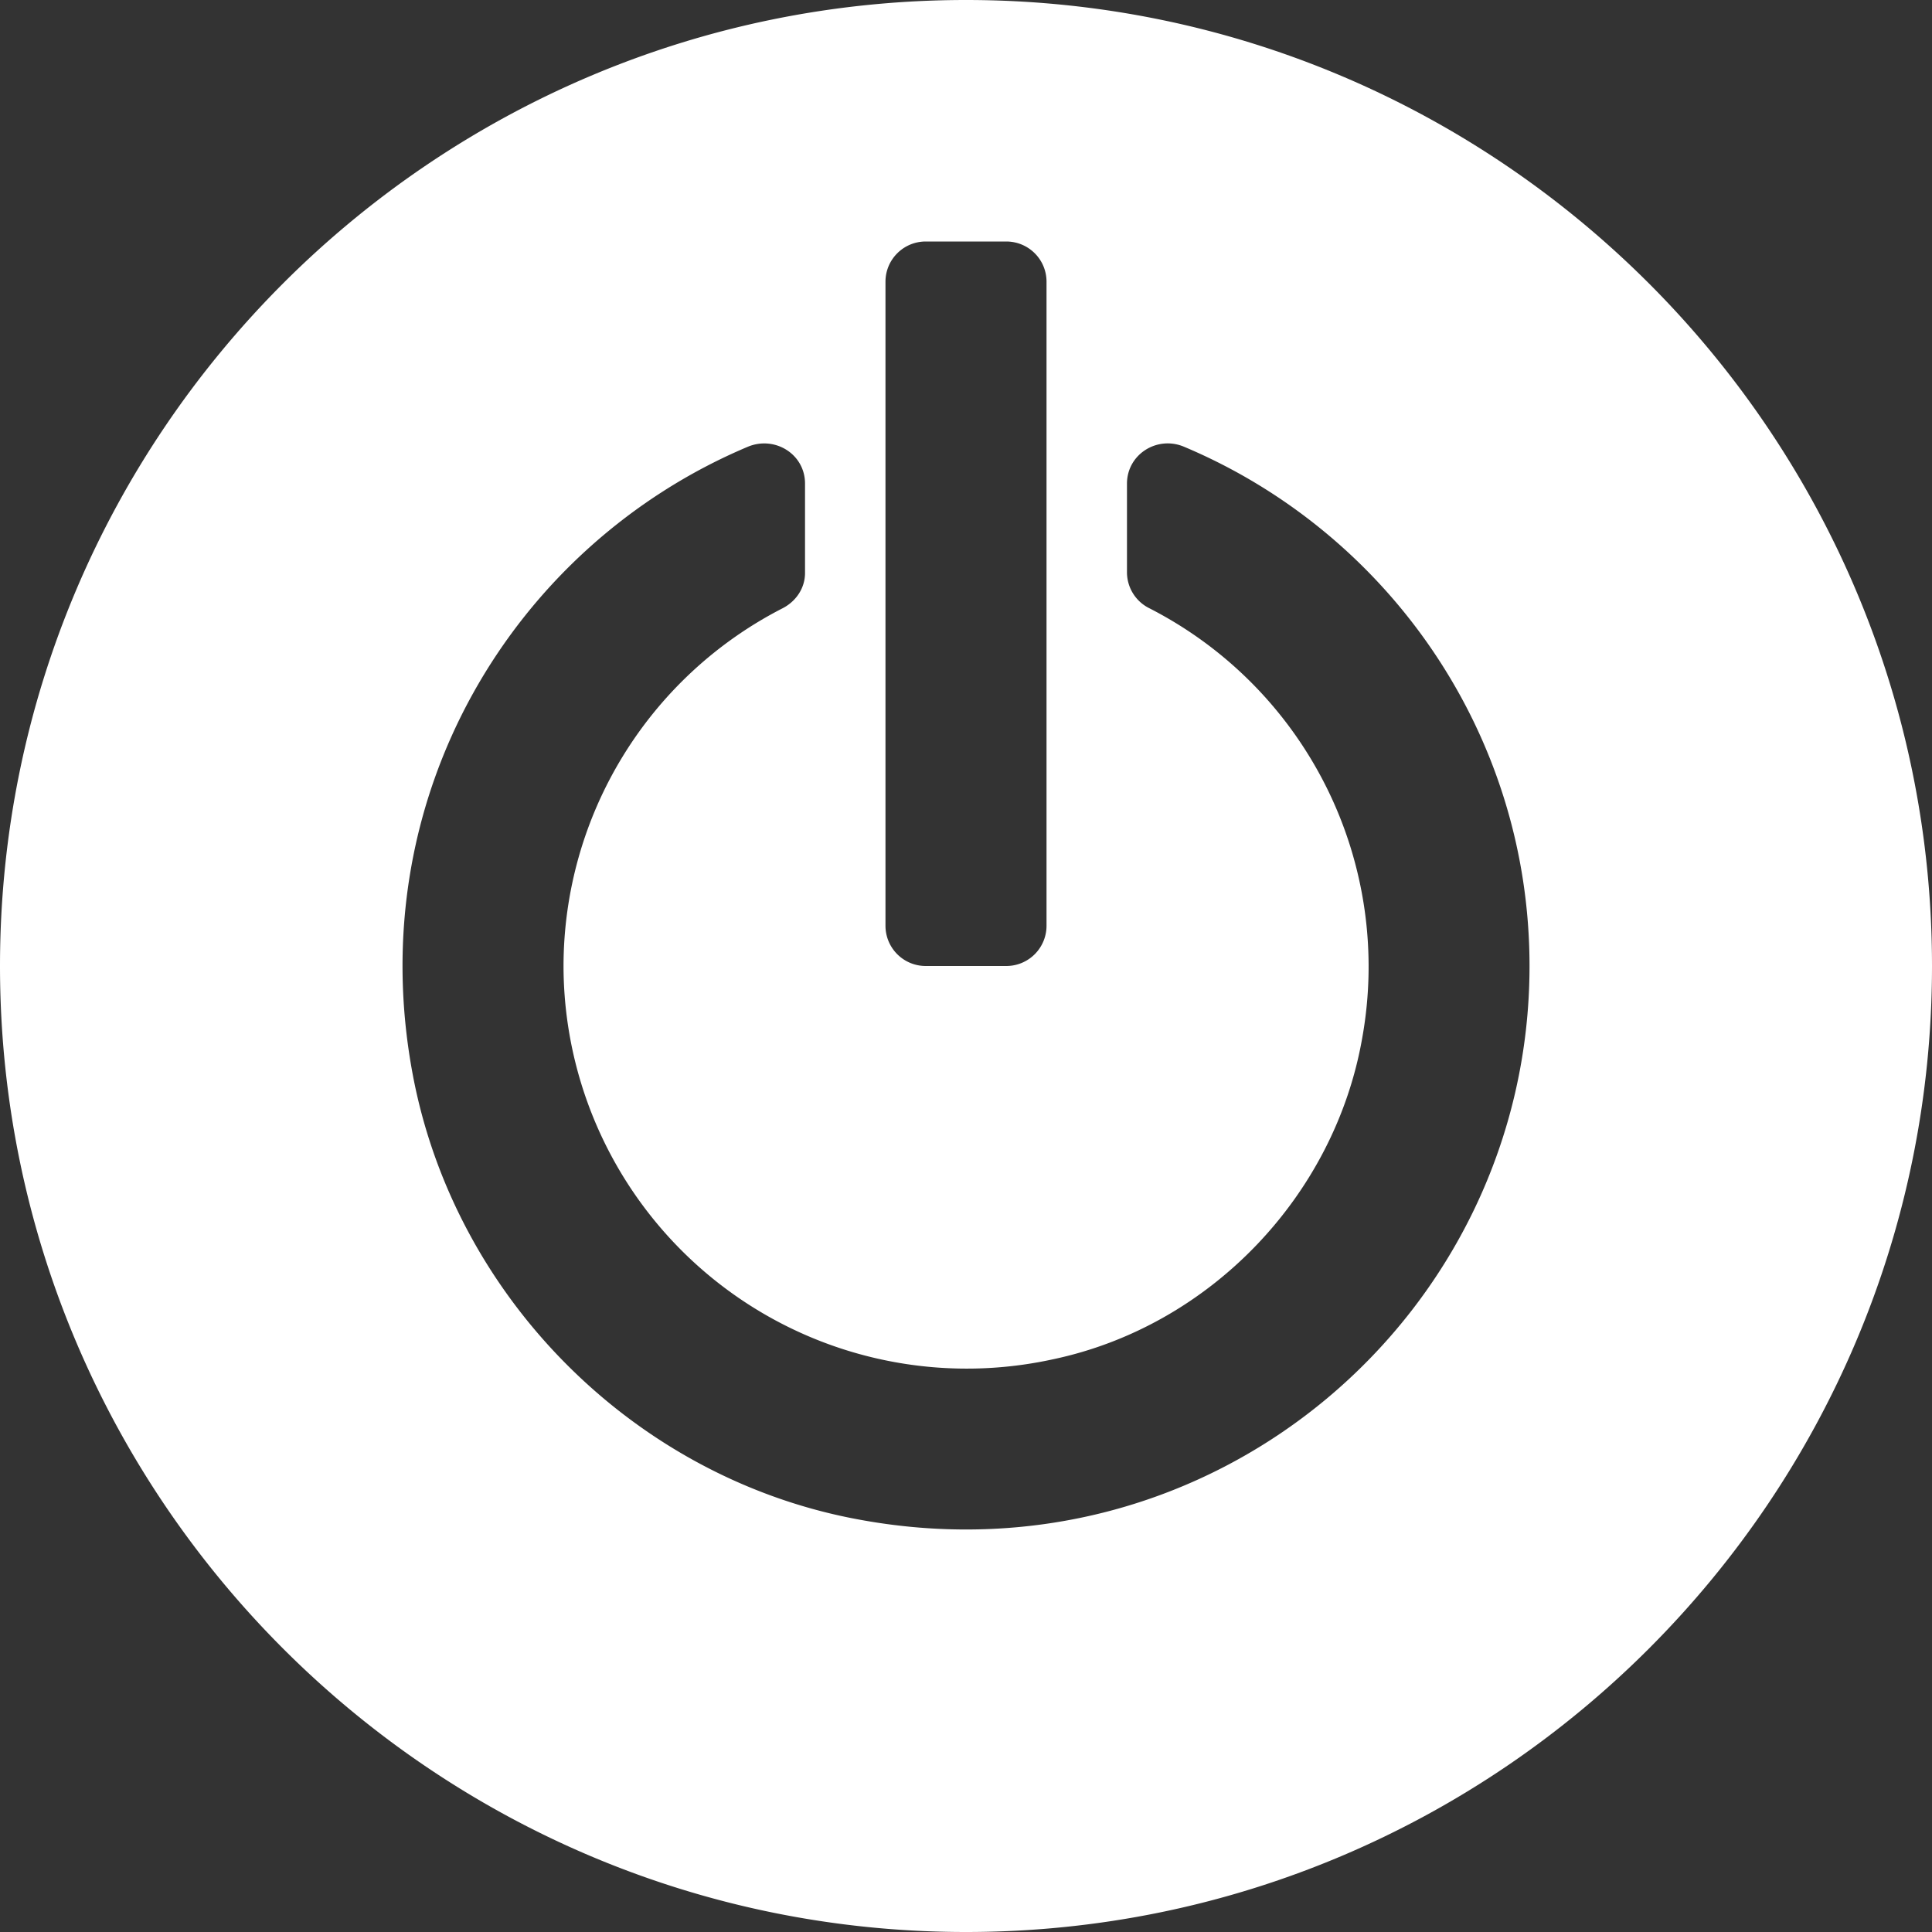 <svg width="28" height="28" fill="none" xmlns="http://www.w3.org/2000/svg"><rect width="100%" height="100%" fill="#333333" stroke="none"/><path d="M14 0C6.28 0 0 6.28 0 14s6.28 14 14 14 14-6.28 14-14S21.72 0 14 0zm-1.167 4.083c0-.322.261-.583.584-.583h1.166c.323 0 .584.26.584.583v9.334a.583.583 0 01-.584.583h-1.166a.583.583 0 01-.584-.583V4.083zm-.477 17.922c-3.204-.628-5.774-3.227-6.375-6.436-.755-4.03 1.473-7.666 4.854-9.093.393-.166.832.105.832.532v1.296c0 .219-.129.41-.324.511A5.833 5.833 0 008.167 14a5.844 5.844 0 007.093 5.7c2.278-.48 4.087-2.372 4.484-4.666a5.832 5.832 0 00-3.085-6.218.582.582 0 01-.326-.515V7.009c0-.424.437-.7.828-.534C20.1 7.712 22.167 10.618 22.167 14c0 5.04-4.59 9.03-9.81 8.005z" fill="#fff"/></svg>